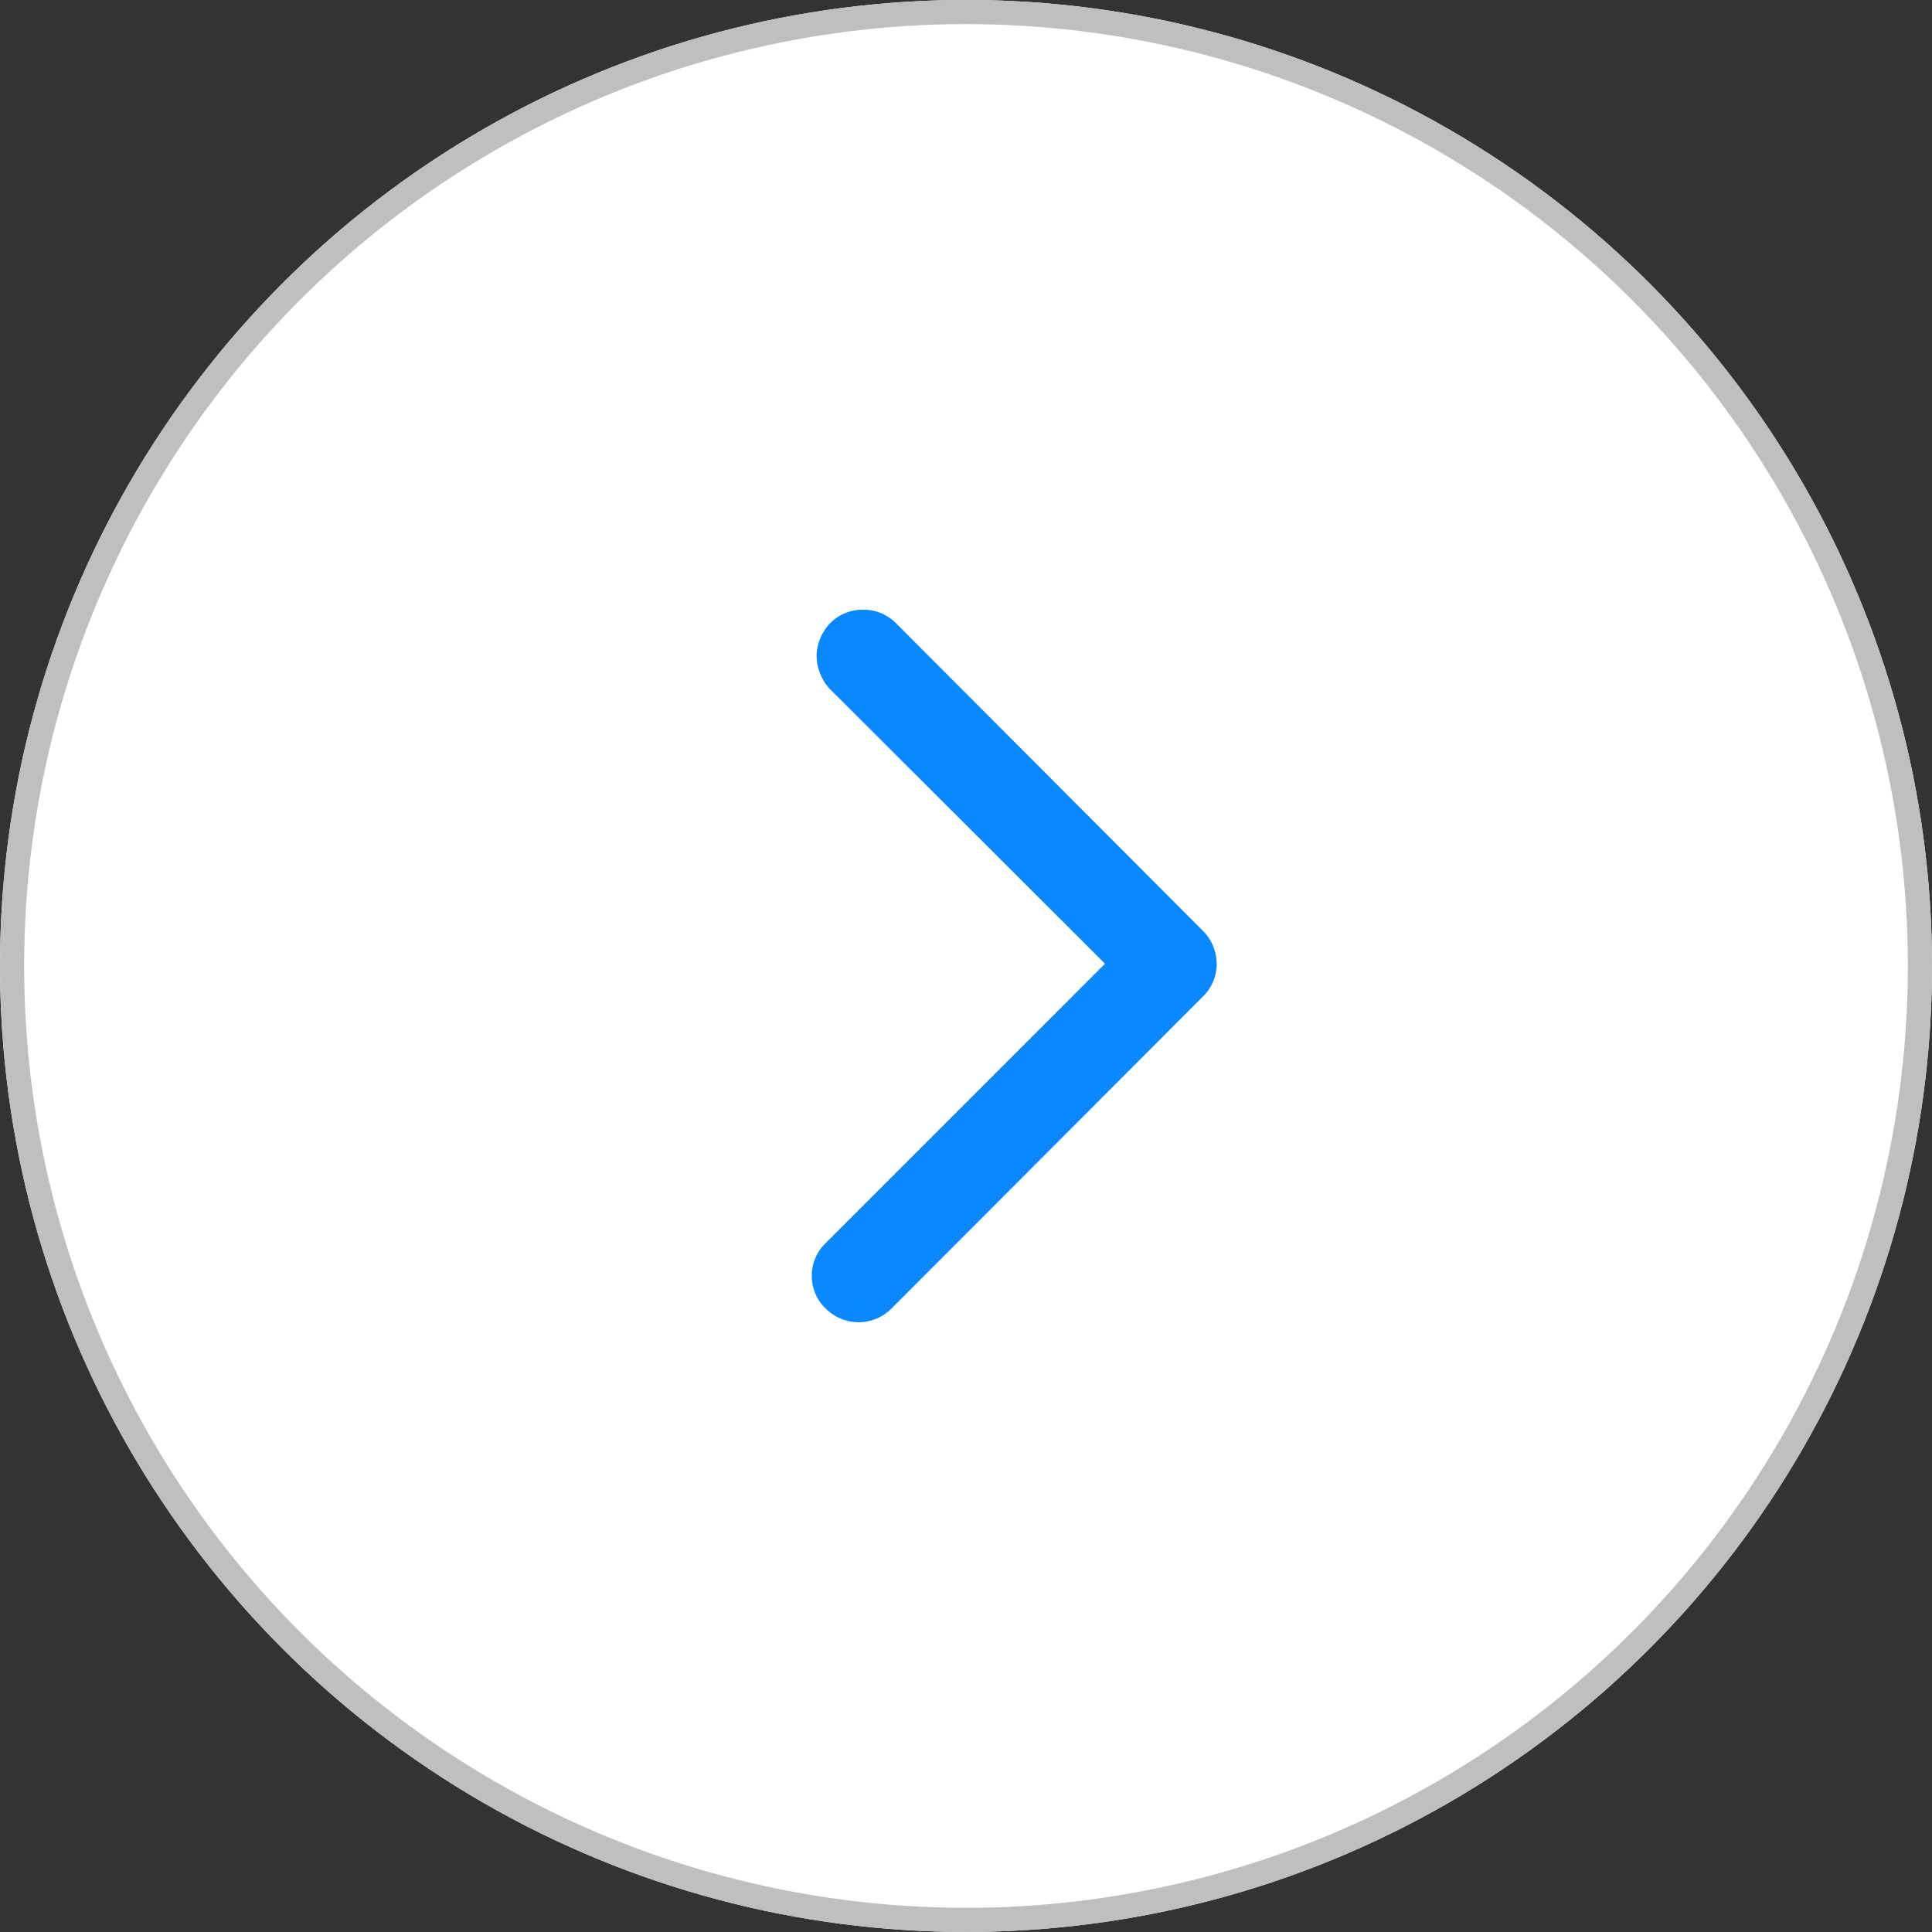 <svg xmlns="http://www.w3.org/2000/svg" width="40" height="40" viewBox="0 0 40 40">
  <rect x="0" y="0" width="40" height="40" fill="#333333" stroke="none"/>
  <g id="Raggruppa_19960" data-name="Raggruppa 19960" transform="translate(-1300 -1935.3)">
    <g id="Raggruppa_19410" data-name="Raggruppa 19410" transform="translate(-538 1790.109)">
      <g id="Ellisse_447" data-name="Ellisse 447" transform="translate(1838 145.19)" fill="#fff" stroke="#bfbfbf" stroke-width="0.5">
        <circle cx="20" cy="20" r="20" stroke="none"/>
        <circle cx="20" cy="20" r="19.75" fill="none"/>
      </g>
      <path id="arrow-right" d="M.928,13.753A.462.462,0,0,1,.6,13.618.431.431,0,0,1,.457,13.3a.439.439,0,0,1,.135-.323L6.735,6.83.686.793A.554.554,0,0,1,.571.578a.419.419,0,0,1,0-.235A.561.561,0,0,1,.686.135.447.447,0,0,1,1.015,0a.447.447,0,0,1,.329.135L7.7,6.507a.441.441,0,0,1,.1.154.482.482,0,0,1,.034.175A.43.43,0,0,1,7.8,7a.464.464,0,0,1-.1.148L1.25,13.618a.441.441,0,0,1-.154.1A.465.465,0,0,1,.928,13.753Z" transform="translate(1854.853 158.314)"/>
      <path id="arrow-right_-_Contorno" data-name="arrow-right - Contorno" d="M.928,14.253a.961.961,0,0,1-.674-.273.928.928,0,0,1-.3-.683.937.937,0,0,1,.281-.677l5.79-5.79L.306,1.119A1.053,1.053,0,0,1,.09.712.914.914,0,0,1,.092.2,1.06,1.06,0,0,1,.306-.191L.332-.218A.945.945,0,0,1,1.015-.5.945.945,0,0,1,1.7-.218L8.057,6.154a.939.939,0,0,1,.213.328.982.982,0,0,1,.067.355.93.93,0,0,1-.072.361.964.964,0,0,1-.208.307L1.6,13.972a.94.94,0,0,1-.328.214A.964.964,0,0,1,.928,14.253Z" transform="translate(1854.853 158.314)" fill="#0988ff"/>
    </g>
  </g>
</svg>

